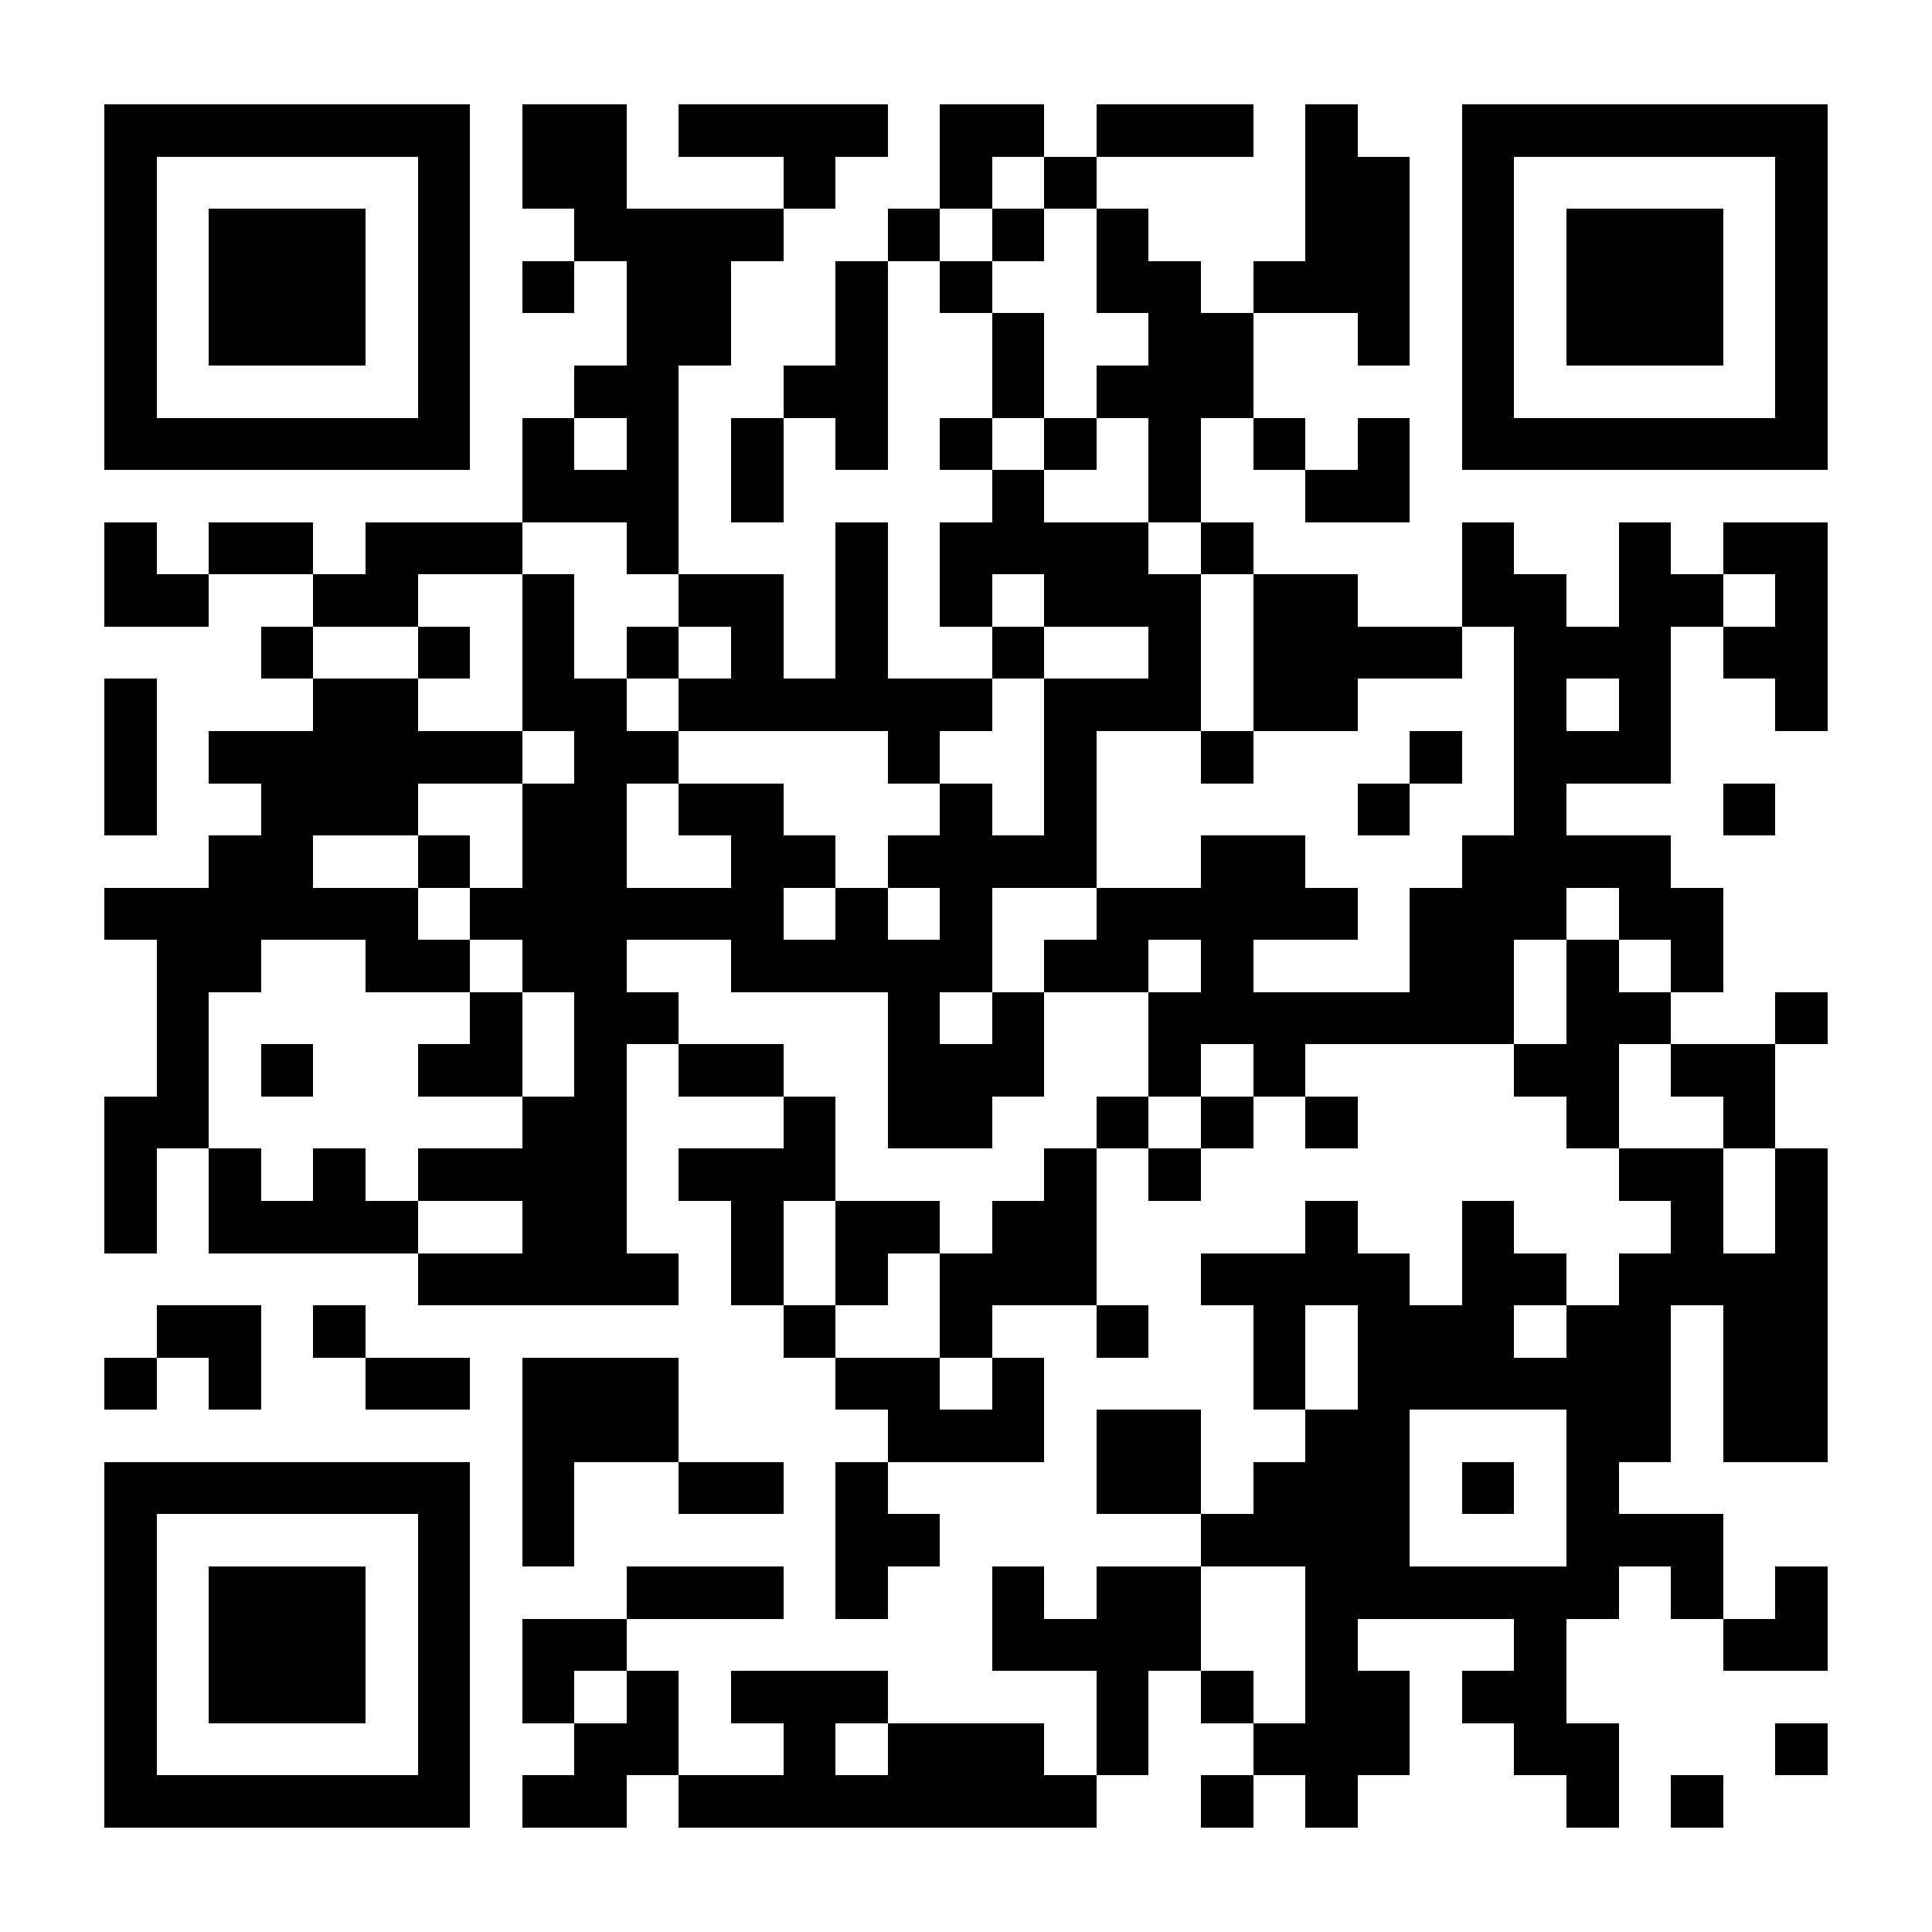 <?xml version="1.0" encoding="UTF-8"?>
<!DOCTYPE svg PUBLIC '-//W3C//DTD SVG 1.0//EN'
          'http://www.w3.org/TR/2001/REC-SVG-20010904/DTD/svg10.dtd'>
<svg fill="#fff" height="37" shape-rendering="crispEdges" style="fill: #fff;" viewBox="0 0 37 37" width="37" xmlns="http://www.w3.org/2000/svg" xmlns:xlink="http://www.w3.org/1999/xlink"
><path d="M0 0h37v37H0z"
  /><path d="M2 2.5h7m1 0h2m1 0h4m1 0h2m1 0h3m1 0h1m2 0h7M2 3.5h1m5 0h1m1 0h2m3 0h1m2 0h1m1 0h1m4 0h2m1 0h1m5 0h1M2 4.5h1m1 0h3m1 0h1m2 0h4m2 0h1m1 0h1m1 0h1m3 0h2m1 0h1m1 0h3m1 0h1M2 5.5h1m1 0h3m1 0h1m1 0h1m1 0h2m2 0h1m1 0h1m2 0h2m1 0h3m1 0h1m1 0h3m1 0h1M2 6.5h1m1 0h3m1 0h1m3 0h2m2 0h1m2 0h1m2 0h2m2 0h1m1 0h1m1 0h3m1 0h1M2 7.5h1m5 0h1m2 0h2m2 0h2m2 0h1m1 0h3m4 0h1m5 0h1M2 8.5h7m1 0h1m1 0h1m1 0h1m1 0h1m1 0h1m1 0h1m1 0h1m1 0h1m1 0h1m1 0h7M10 9.5h3m1 0h1m4 0h1m2 0h1m2 0h2M2 10.5h1m1 0h2m1 0h3m2 0h1m3 0h1m1 0h4m1 0h1m4 0h1m2 0h1m1 0h2M2 11.5h2m2 0h2m2 0h1m2 0h2m1 0h1m1 0h1m1 0h3m1 0h2m2 0h2m1 0h2m1 0h1M5 12.5h1m2 0h1m1 0h1m1 0h1m1 0h1m1 0h1m2 0h1m2 0h1m1 0h4m1 0h3m1 0h2M2 13.5h1m3 0h2m2 0h2m1 0h6m1 0h3m1 0h2m3 0h1m1 0h1m2 0h1M2 14.5h1m1 0h6m1 0h2m4 0h1m2 0h1m2 0h1m3 0h1m1 0h3M2 15.5h1m2 0h3m2 0h2m1 0h2m3 0h1m1 0h1m5 0h1m2 0h1m3 0h1M4 16.5h2m2 0h1m1 0h2m2 0h2m1 0h4m2 0h2m3 0h4M2 17.5h6m1 0h6m1 0h1m1 0h1m2 0h5m1 0h3m1 0h2M3 18.5h2m2 0h2m1 0h2m2 0h5m1 0h2m1 0h1m3 0h2m1 0h1m1 0h1M3 19.5h1m5 0h1m1 0h2m4 0h1m1 0h1m2 0h7m1 0h2m2 0h1M3 20.5h1m1 0h1m2 0h2m1 0h1m1 0h2m2 0h3m2 0h1m1 0h1m4 0h2m1 0h2M2 21.5h2m6 0h2m3 0h1m1 0h2m2 0h1m1 0h1m1 0h1m4 0h1m2 0h1M2 22.5h1m1 0h1m1 0h1m1 0h4m1 0h3m4 0h1m1 0h1m8 0h2m1 0h1M2 23.5h1m1 0h4m2 0h2m2 0h1m1 0h2m1 0h2m4 0h1m2 0h1m3 0h1m1 0h1M8 24.5h5m1 0h1m1 0h1m1 0h3m2 0h4m1 0h2m1 0h4M3 25.5h2m1 0h1m8 0h1m2 0h1m2 0h1m2 0h1m1 0h3m1 0h2m1 0h2M2 26.5h1m1 0h1m2 0h2m1 0h3m3 0h2m1 0h1m4 0h1m1 0h6m1 0h2M10 27.5h3m4 0h3m1 0h2m2 0h2m3 0h2m1 0h2M2 28.5h7m1 0h1m2 0h2m1 0h1m4 0h2m1 0h3m1 0h1m1 0h1M2 29.5h1m5 0h1m1 0h1m5 0h2m5 0h4m3 0h3M2 30.5h1m1 0h3m1 0h1m3 0h3m1 0h1m2 0h1m1 0h2m2 0h6m1 0h1m1 0h1M2 31.5h1m1 0h3m1 0h1m1 0h2m7 0h4m2 0h1m3 0h1m3 0h2M2 32.5h1m1 0h3m1 0h1m1 0h1m1 0h1m1 0h3m4 0h1m1 0h1m1 0h2m1 0h2M2 33.5h1m5 0h1m2 0h2m2 0h1m1 0h3m1 0h1m2 0h3m2 0h2m3 0h1M2 34.5h7m1 0h2m1 0h8m2 0h1m1 0h1m4 0h1m1 0h1" stroke="#000"
/></svg
>
